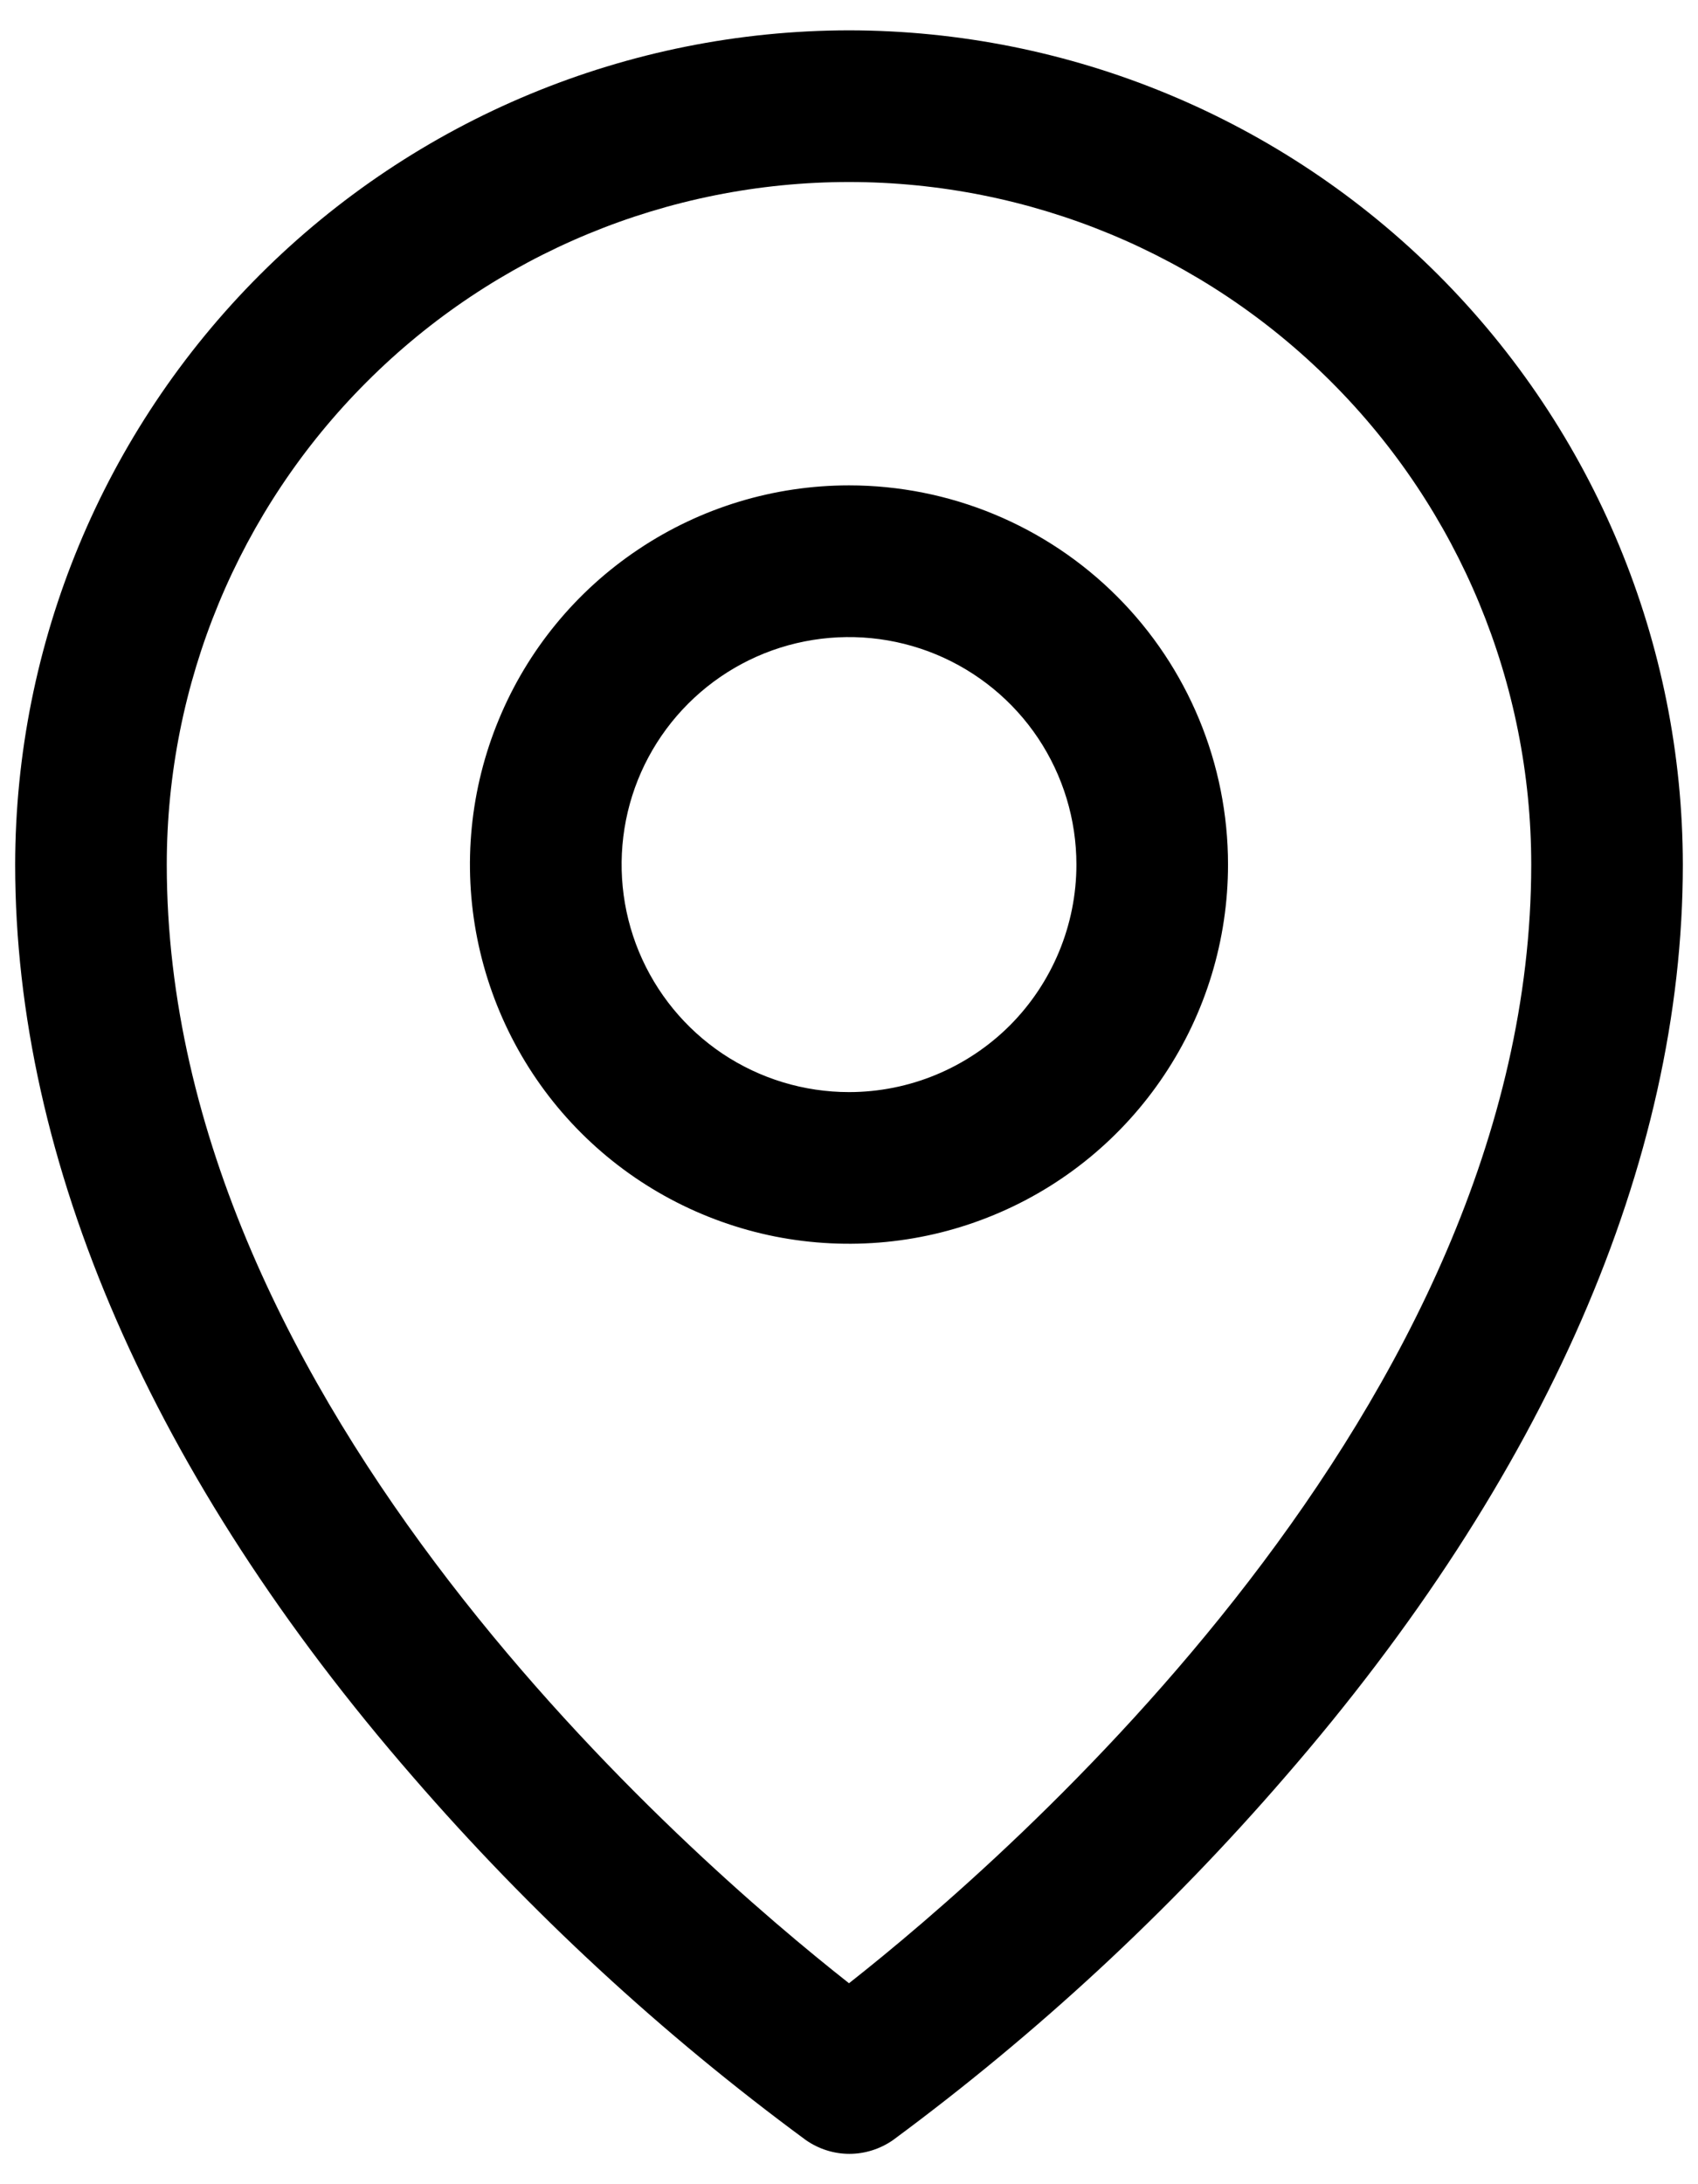 <svg xmlns="http://www.w3.org/2000/svg" width="14" height="18" viewBox="0 0 14 18" fill="none"><path d="M7 4C6.382 4 5.778 4.183 5.264 4.527C4.75 4.87 4.349 5.358 4.113 5.929C3.876 6.5 3.814 7.128 3.935 7.735C4.056 8.341 4.353 8.898 4.79 9.335C5.227 9.772 5.784 10.069 6.39 10.19C6.997 10.31 7.625 10.249 8.196 10.012C8.767 9.776 9.255 9.375 9.598 8.861C9.942 8.347 10.125 7.743 10.125 7.125C10.125 6.296 9.796 5.501 9.21 4.915C8.624 4.329 7.829 4 7 4ZM7 9C6.629 9 6.267 8.89 5.958 8.684C5.65 8.478 5.41 8.185 5.268 7.843C5.126 7.5 5.089 7.123 5.161 6.759C5.233 6.395 5.412 6.061 5.674 5.799C5.936 5.537 6.27 5.358 6.634 5.286C6.998 5.214 7.375 5.251 7.718 5.393C8.06 5.535 8.353 5.775 8.559 6.083C8.765 6.392 8.875 6.754 8.875 7.125C8.875 7.622 8.677 8.099 8.326 8.451C7.974 8.802 7.497 9 7 9ZM7 0.25C5.177 0.252 3.43 0.977 2.141 2.266C0.852 3.555 0.127 5.302 0.125 7.125C0.125 9.578 1.259 12.178 3.406 14.645C4.371 15.759 5.457 16.763 6.645 17.637C6.75 17.71 6.875 17.75 7.003 17.75C7.131 17.75 7.257 17.71 7.362 17.637C8.547 16.762 9.631 15.759 10.594 14.645C12.738 12.178 13.875 9.578 13.875 7.125C13.873 5.302 13.148 3.555 11.859 2.266C10.57 0.977 8.823 0.252 7 0.25ZM7 16.344C5.709 15.328 1.375 11.598 1.375 7.125C1.375 5.633 1.968 4.202 3.023 3.148C4.077 2.093 5.508 1.5 7 1.5C8.492 1.5 9.923 2.093 10.977 3.148C12.032 4.202 12.625 5.633 12.625 7.125C12.625 11.596 8.291 15.328 7 16.344Z" fill="black"></path></svg>